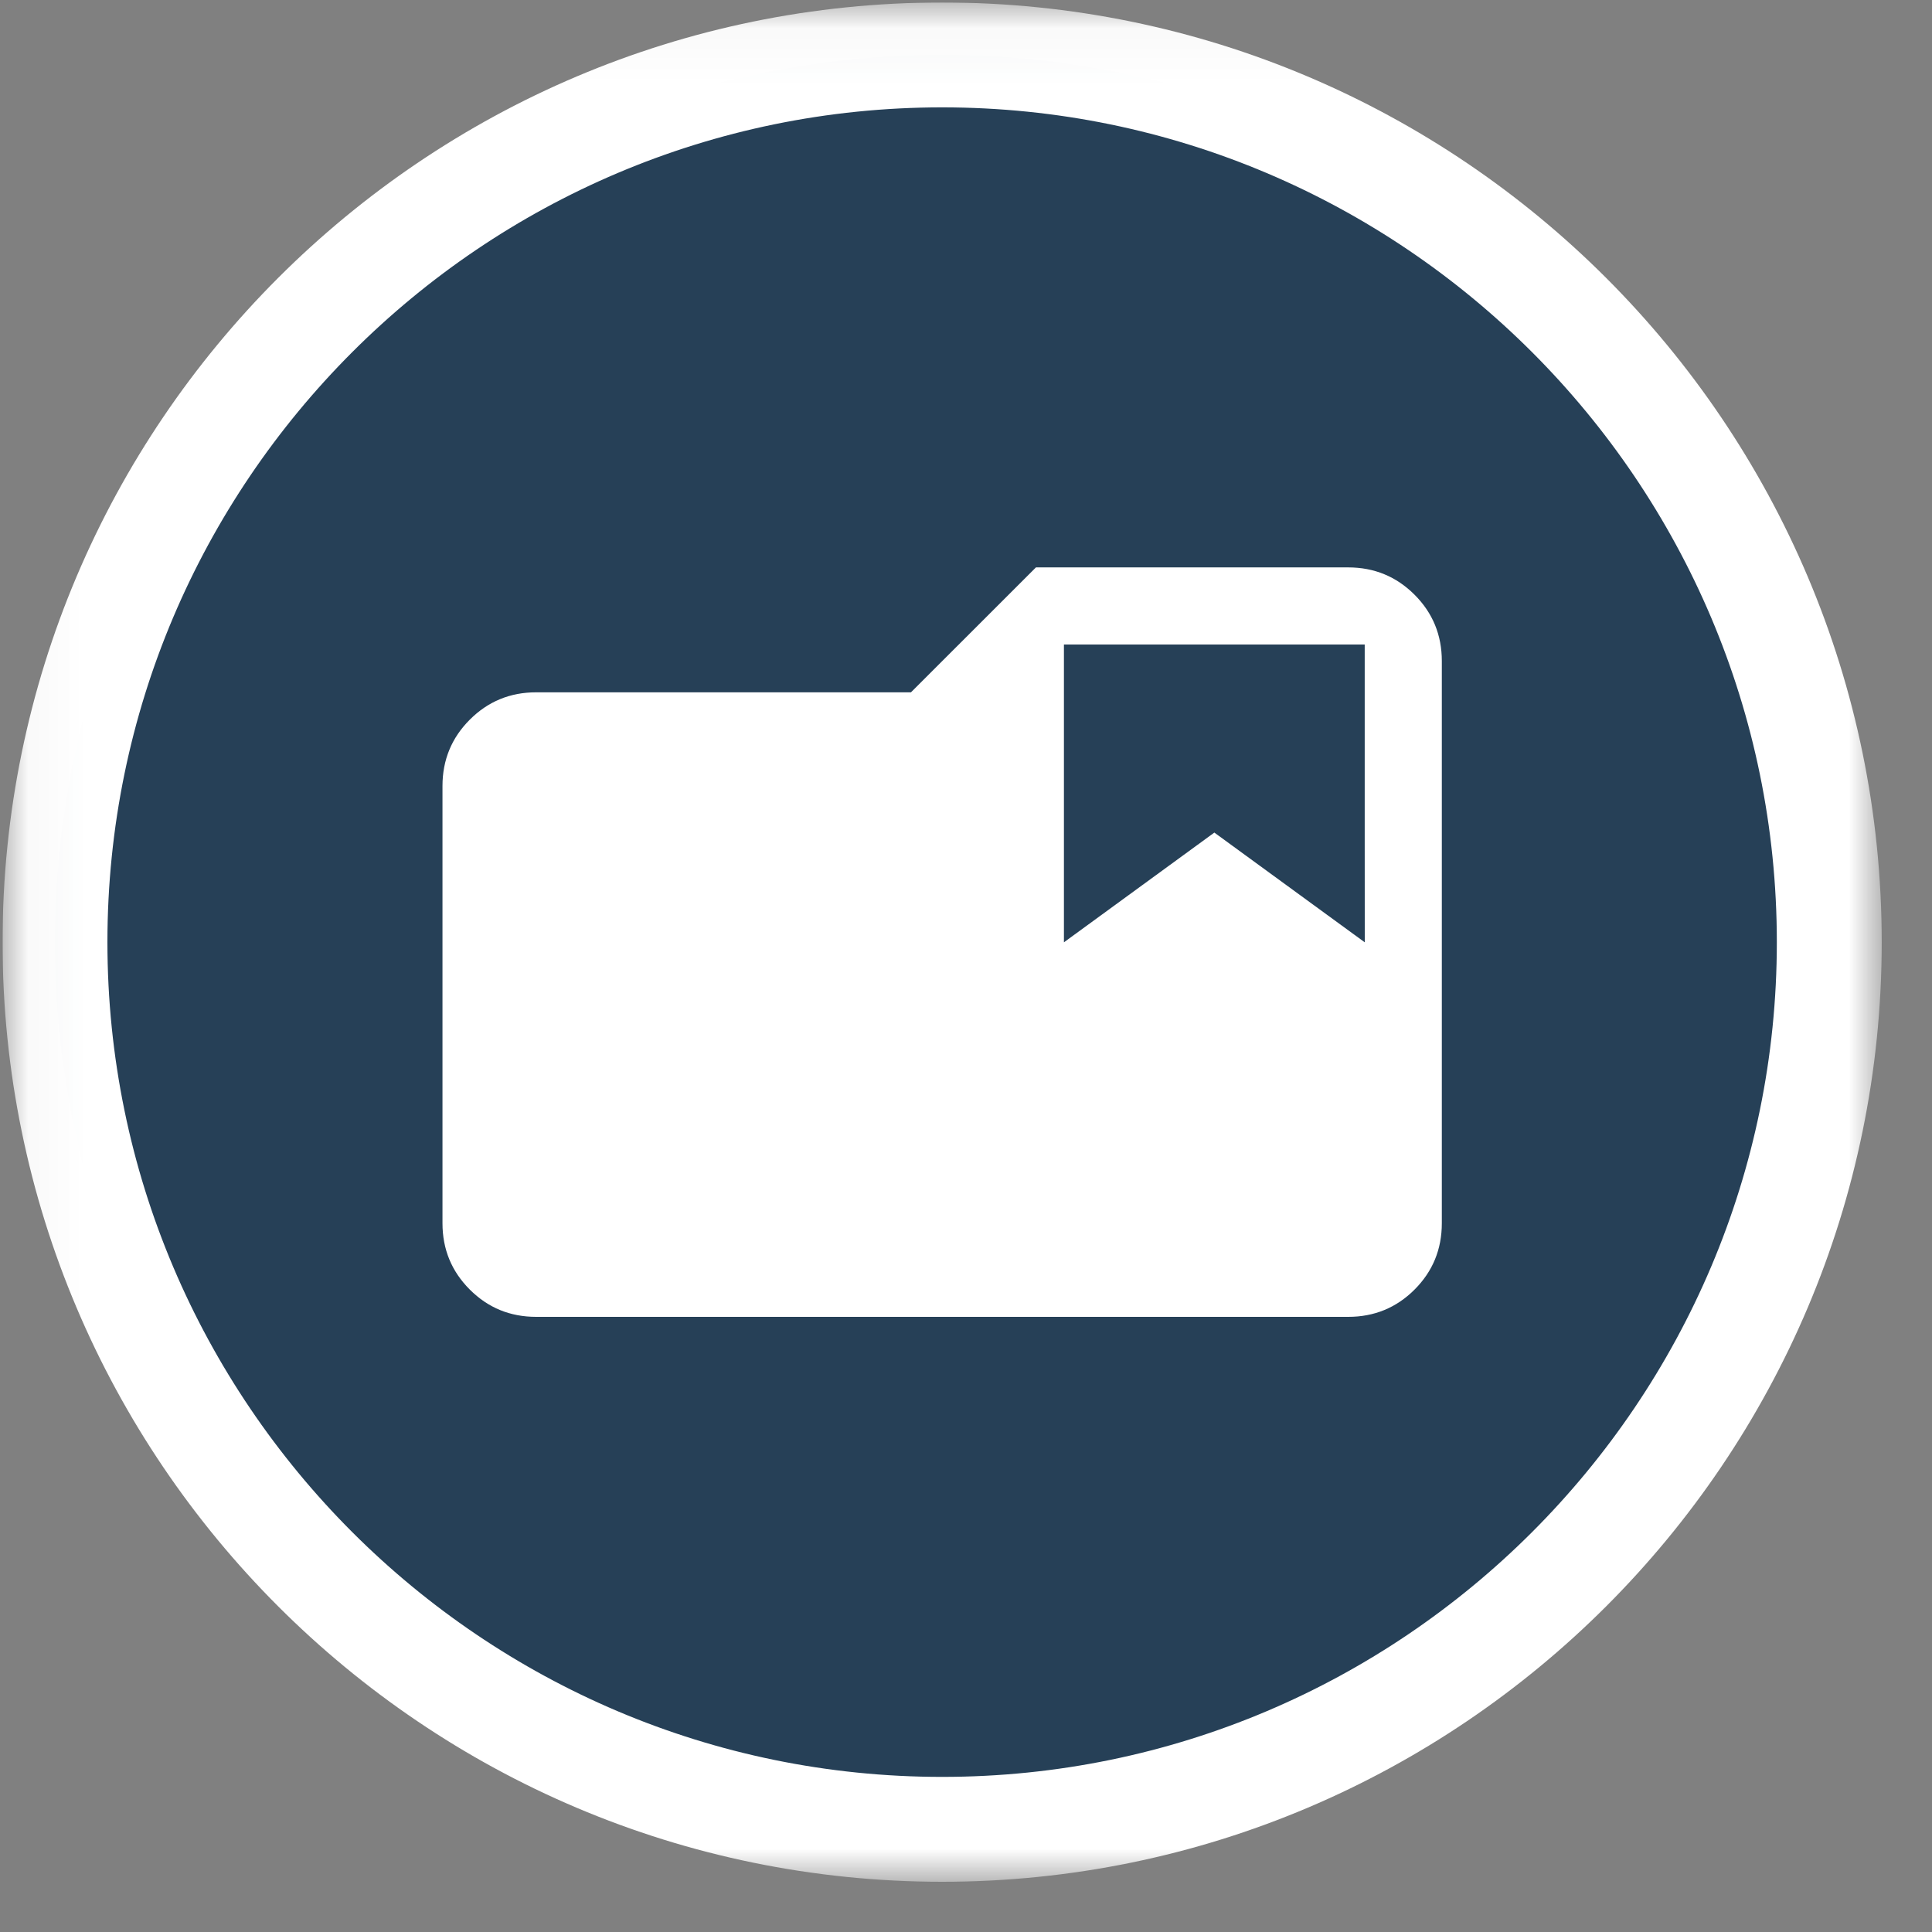 <svg width="35" height="35" viewBox="0 0 35 35" fill="none" xmlns="http://www.w3.org/2000/svg">
<rect x="0" y="0" width="35" height="35" fill="#808080" stroke="none"/>
<g clip-path="url(#clip0_6046_1722)">
<mask id="mask0_6046_1722" style="mask-type:luminance" maskUnits="userSpaceOnUse" x="0" y="0" width="35" height="35">
<path d="M34.09 0.045H0.046V34.09H34.09V0.045Z" fill="white"/>
</mask>
<g mask="url(#mask0_6046_1722)">
<path d="M17.068 33.14C25.93 33.14 33.139 25.93 33.139 17.069C33.139 8.205 25.93 0.995 17.068 0.995C8.206 0.995 0.996 8.205 0.996 17.069C0.997 25.93 8.207 33.14 17.068 33.14Z" fill="#264057"/>
</g>
<mask id="mask1_6046_1722" style="mask-type:luminance" maskUnits="userSpaceOnUse" x="0" y="0" width="35" height="35">
<path d="M34.09 0.045H0.046V34.09H34.09V0.045Z" fill="white"/>
</mask>
<g mask="url(#mask1_6046_1722)">
<path d="M17.068 33.14C25.93 33.14 33.139 25.93 33.139 17.069C33.139 8.205 25.93 0.995 17.068 0.995C8.206 0.995 0.996 8.205 0.996 17.069C0.997 25.93 8.207 33.14 17.068 33.14Z" stroke="white" stroke-width="1.9"/>
</g>
<mask id="mask2_6046_1722" style="mask-type:luminance" maskUnits="userSpaceOnUse" x="0" y="0" width="35" height="35">
<path d="M34.09 0.045H0.046V34.09H34.09V0.045Z" fill="white"/>
</mask>
<g mask="url(#mask2_6046_1722)">
<path d="M24.724 17.071L21.999 15.083L19.274 17.071V15.083V11.676H24.723V15.083L24.724 17.071ZM26.12 22.16V11.976C26.12 11.505 25.956 11.104 25.626 10.774C25.296 10.444 24.894 10.279 24.425 10.279H18.767L16.503 12.542H9.714C9.241 12.542 8.841 12.707 8.511 13.037C8.181 13.367 8.016 13.768 8.016 14.239V22.16C8.016 22.632 8.181 23.032 8.511 23.362C8.841 23.692 9.241 23.856 9.714 23.856H24.425C24.894 23.856 25.296 23.692 25.626 23.362C25.956 23.032 26.12 22.631 26.12 22.16Z" fill="white"/>
</g>
</g>
<defs>
<clipPath id="clip0_6046_1722">
<rect width="34.044" height="34.045" fill="white" transform="translate(0.046 0.045)"/>
</clipPath>
</defs>
</svg>
